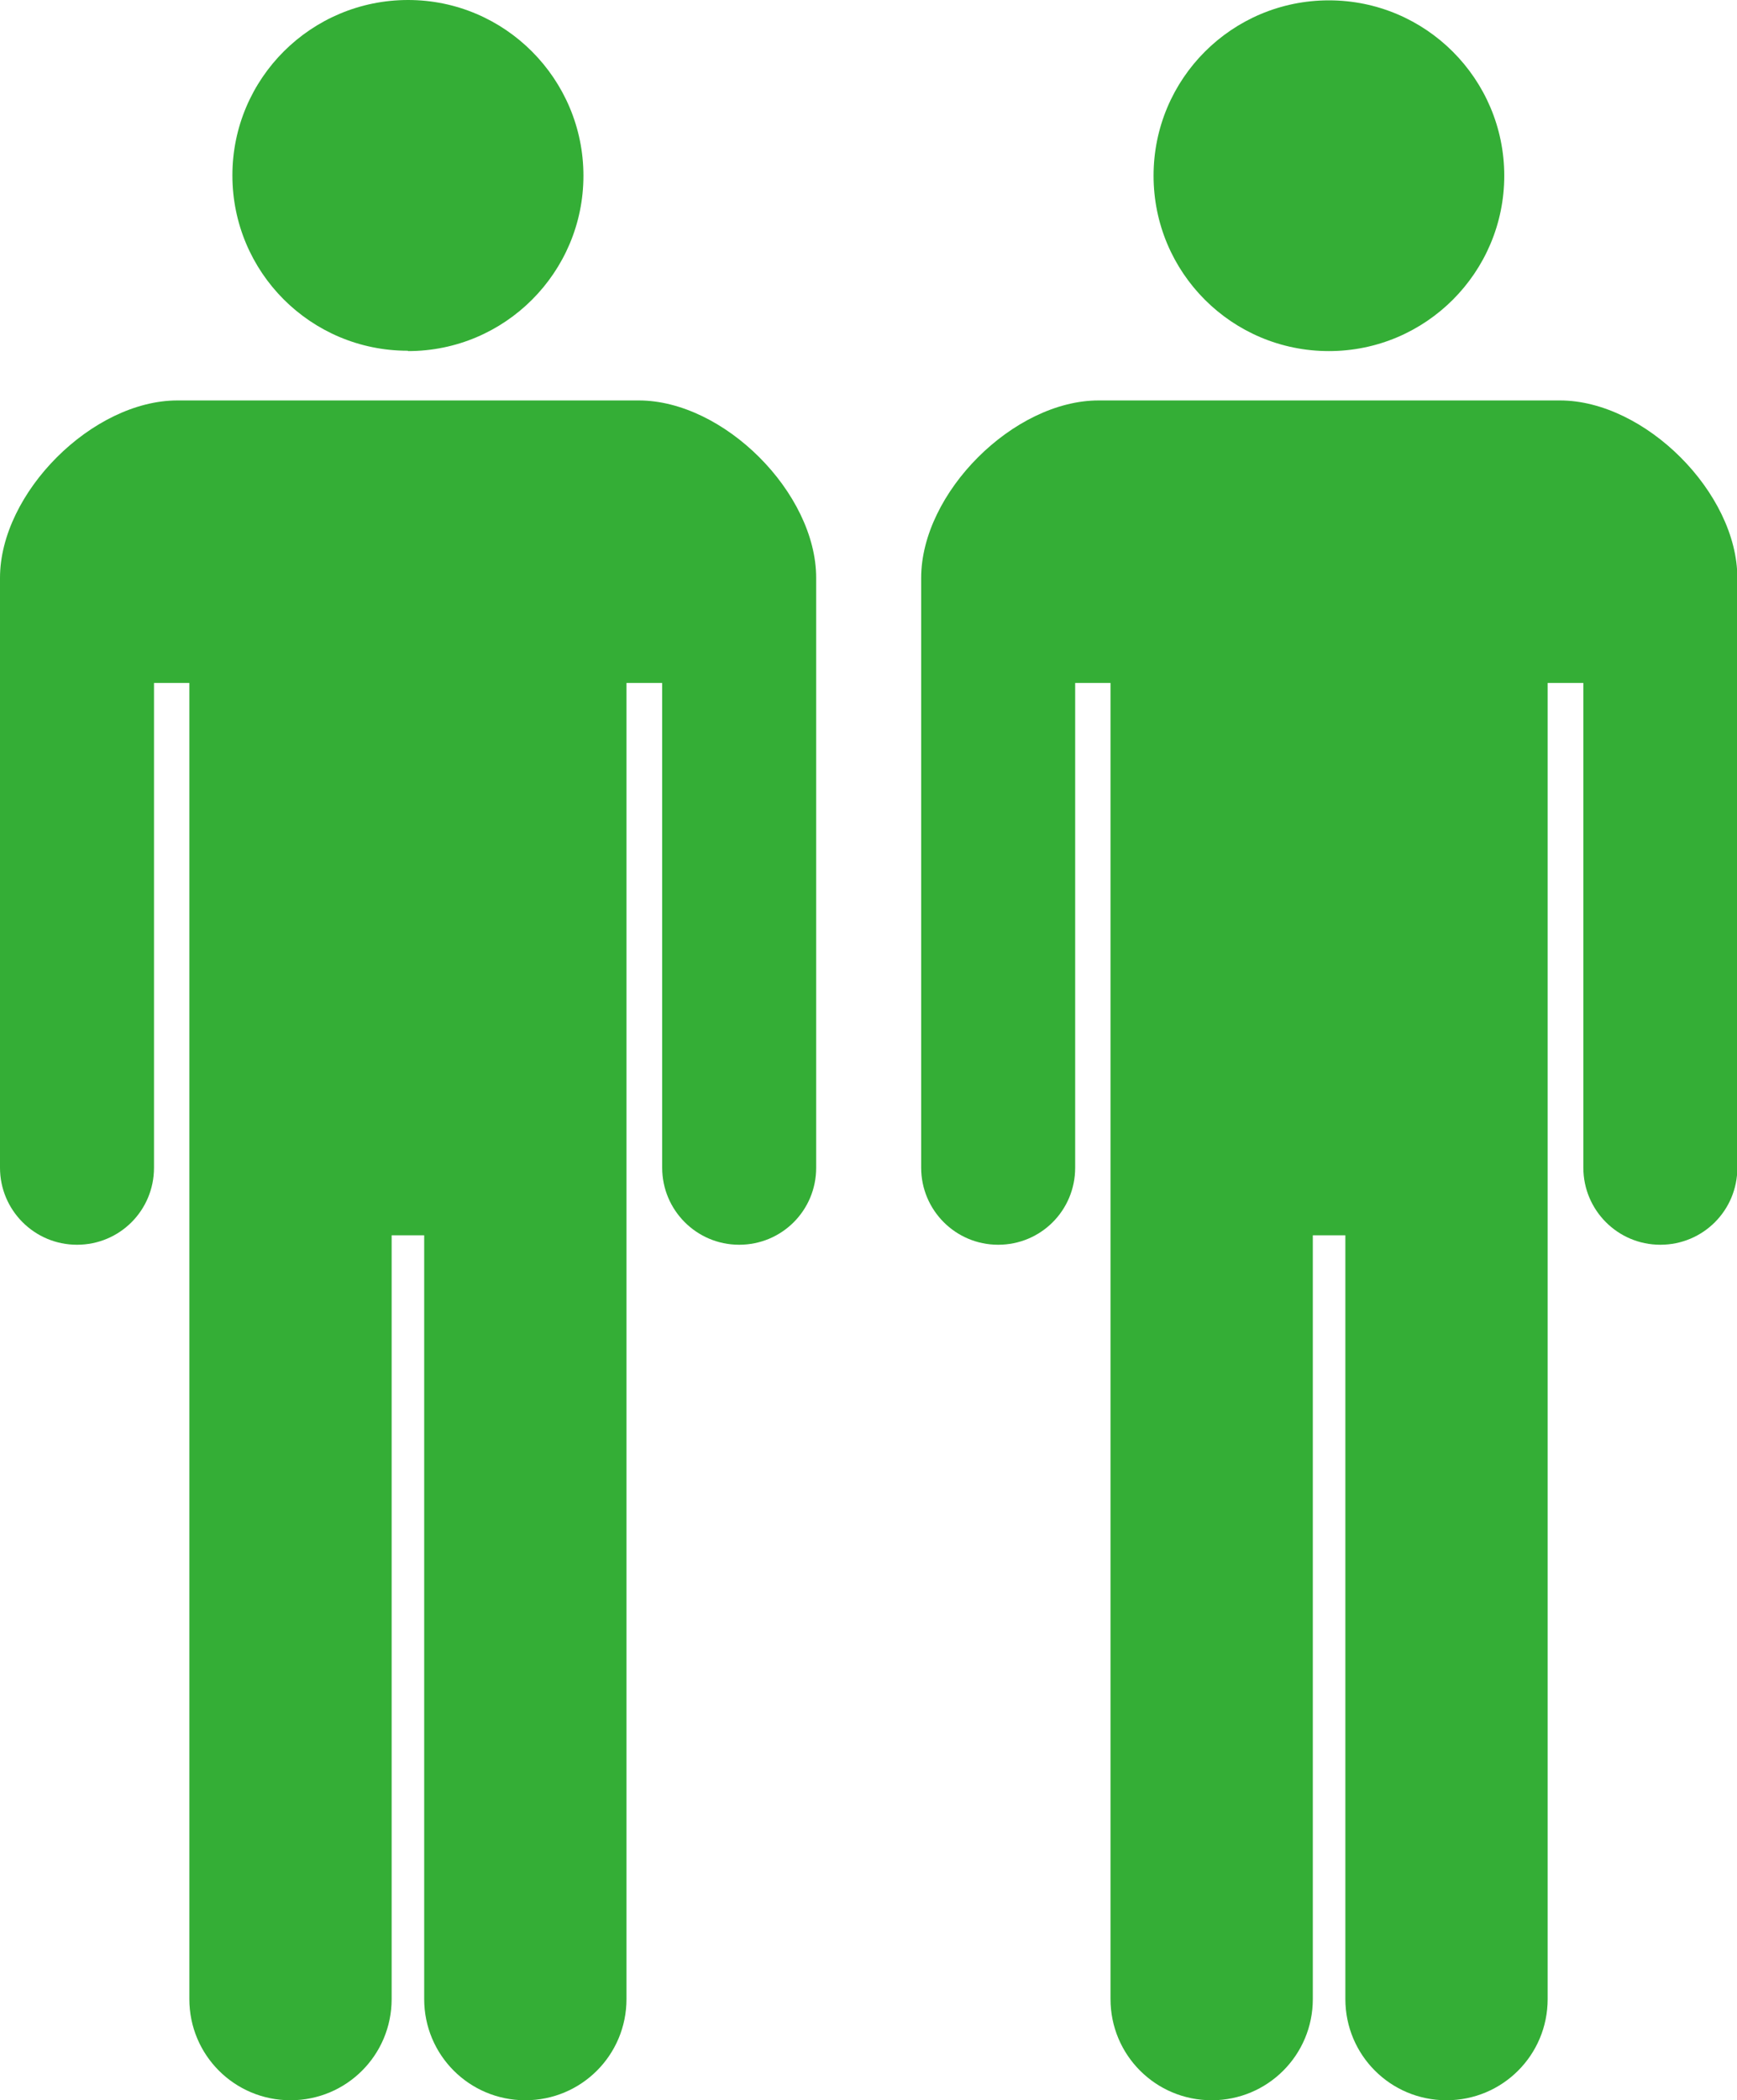 <?xml version="1.0" encoding="UTF-8"?><svg xmlns="http://www.w3.org/2000/svg" width="49.63" height="60" viewBox="0 0 49.63 60"><defs><style>.d{fill:#34ae36;}</style></defs><g id="a"/><g id="b"><g id="c"><g><g><path class="d" d="M37.97,10.03c2.77,0,5.01-2.25,5.01-5.01s-2.24-5.01-5.01-5.01-5.01,2.24-5.01,5.01,2.24,5.01,5.01,5.01Z"/><path class="d" d="M44.56,11.44h-13.17c-2.43,0-5.07,2.64-5.07,5.07v16.85c0,1.21,.98,2.2,2.2,2.2s2.2-.98,2.2-2.2v-13.85h1.01V57.11c0,1.6,1.29,2.89,2.89,2.89s2.89-1.29,2.89-2.89v-21.82h.93v21.82c0,1.6,1.29,2.89,2.89,2.89s2.89-1.29,2.89-2.89V19.51h1.02v13.85c0,1.21,.98,2.2,2.2,2.2s2.2-.98,2.2-2.2V16.51c0-2.43-2.64-5.07-5.07-5.07Z"/></g><g><path class="d" d="M11.66,10.03c2.77,0,5.01-2.25,5.01-5.01S14.43,0,11.66,0,6.64,2.24,6.64,5.01s2.24,5.01,5.01,5.01Z"/><path class="d" d="M18.24,11.44H5.07c-2.43,0-5.07,2.64-5.07,5.07v16.85c0,1.21,.98,2.2,2.2,2.2s2.2-.98,2.2-2.2v-13.85h1.01V57.11c0,1.6,1.29,2.89,2.89,2.89s2.89-1.29,2.89-2.89v-21.82h.93v21.82c0,1.6,1.29,2.89,2.89,2.89s2.89-1.29,2.89-2.89V19.51h1.02v13.85c0,1.21,.98,2.2,2.2,2.2s2.2-.98,2.2-2.2V16.51c0-2.43-2.64-5.07-5.07-5.07Z"/></g></g></g></g></svg>